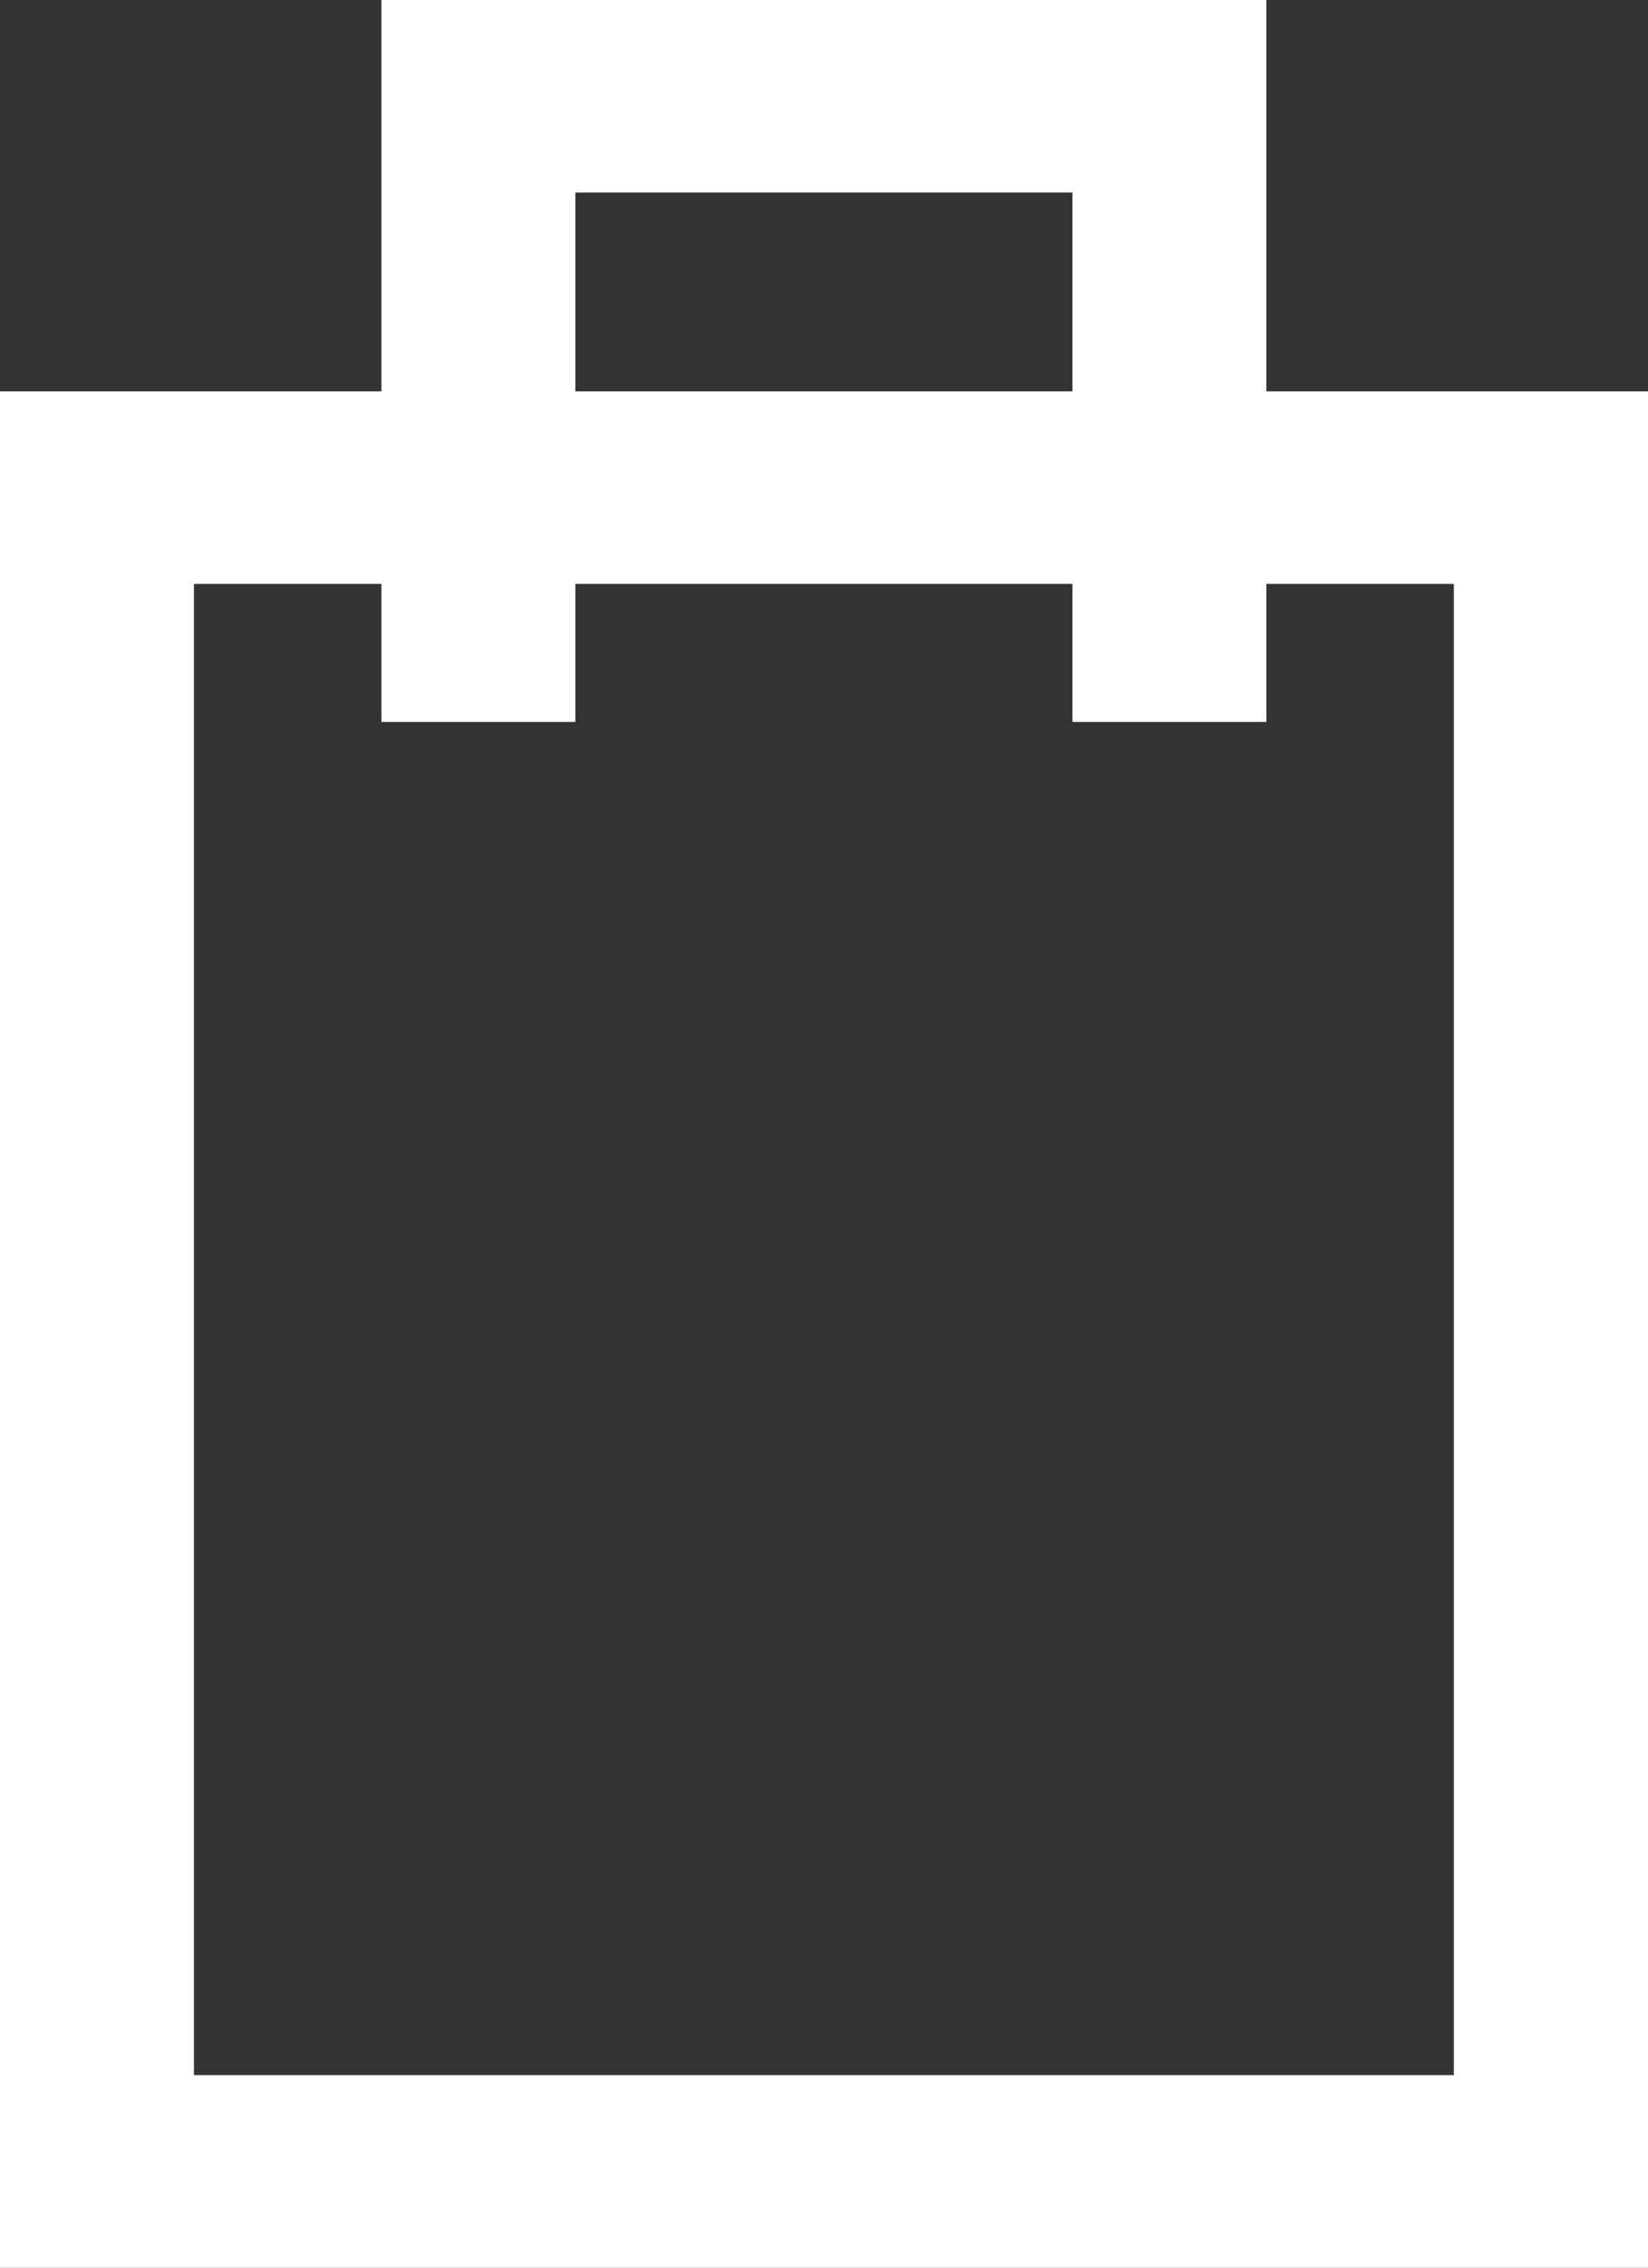 <svg width="16" height="22" viewBox="0 0 16 22" fill="none" xmlns="http://www.w3.org/2000/svg">
    <rect x="0" y="0" width="16" height="22" fill="#333333" stroke="none"/>
    <path d="M12.295 3.797V0H3.703V3.797H0V22H16V3.797H12.297H12.295ZM5.586 1.868H10.412V3.797H5.586V1.868ZM14.115 20.132H1.883V5.665H3.703V7.004H5.586V5.665H10.412V7.004H12.295V5.665H14.115V20.132Z" fill="white"/>
</svg>
